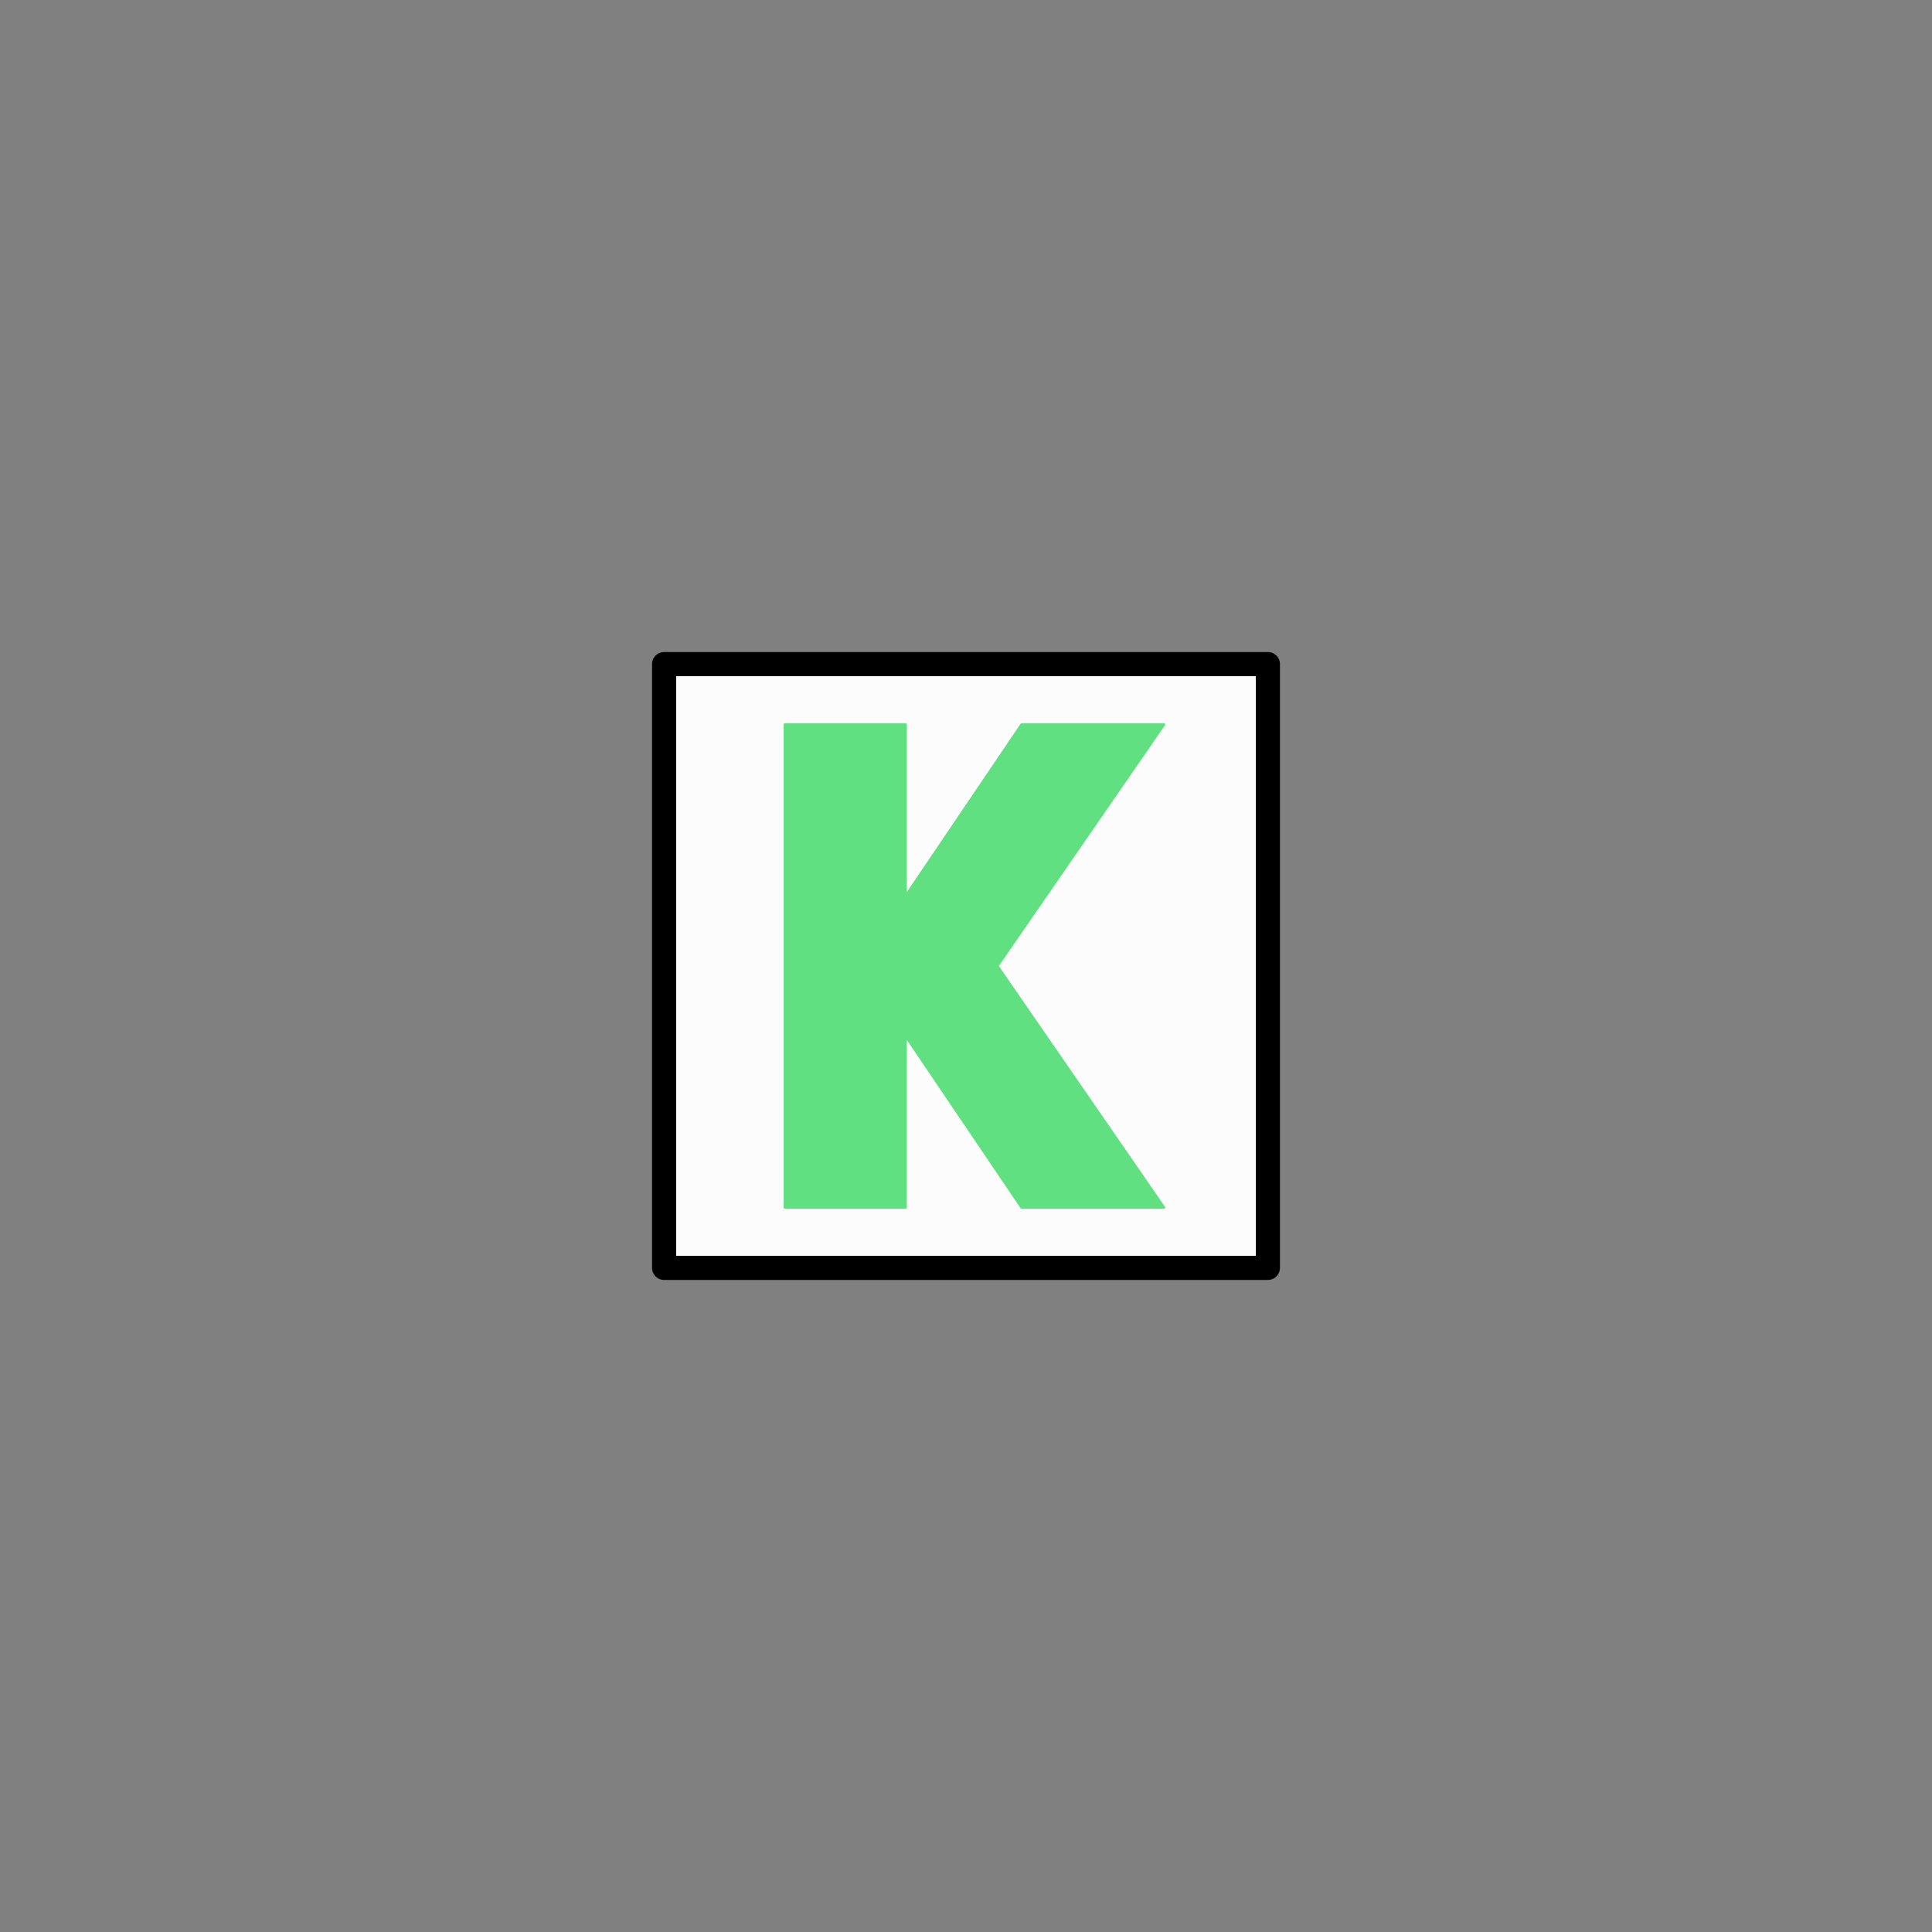 <svg xmlns="http://www.w3.org/2000/svg" width="800" height="800">
<rect width="100%" height="100%" fill="#808080" stroke="none"/>
<g fill="none"
   transform="matrix(1,0,0,-1,400,400)"
   stroke-width="10"
   stroke-linejoin="round"
   stroke-linecap="round">

<!--              -->
<!-- SIGNATUR W25 -->
<!-- ============ -->

<!-- WANDERWEGESIGNATUREN 2.5 MM -->

<!-- KRKONOSE KLINOVKY -->

<g id="krkonose_klinovky">


<path d=
  "
    M -125,-125
    h 250 v 250 h -250 v -250
  "
  stroke_width="10"
  stroke="black"
  fill="rgb(252,252,252)"
  zx="0" zy="0"
  />

<path d="
  M -75,-100
  L -75,100 -25,100 -25,29 23,100 82,100
  L 13,0
  L 82,-100 23,-100 -25,-29 -25,-100 -75,-100
  "
  fill="rgb(96,224,128)"   stroke="rgb(96,224,128)"
  stroke-width="1"
  zx="0"
  zy="0"></path>

</g>

<!-- ENDE KRKONOSE KLINOVKY -->

</g>

</svg>


